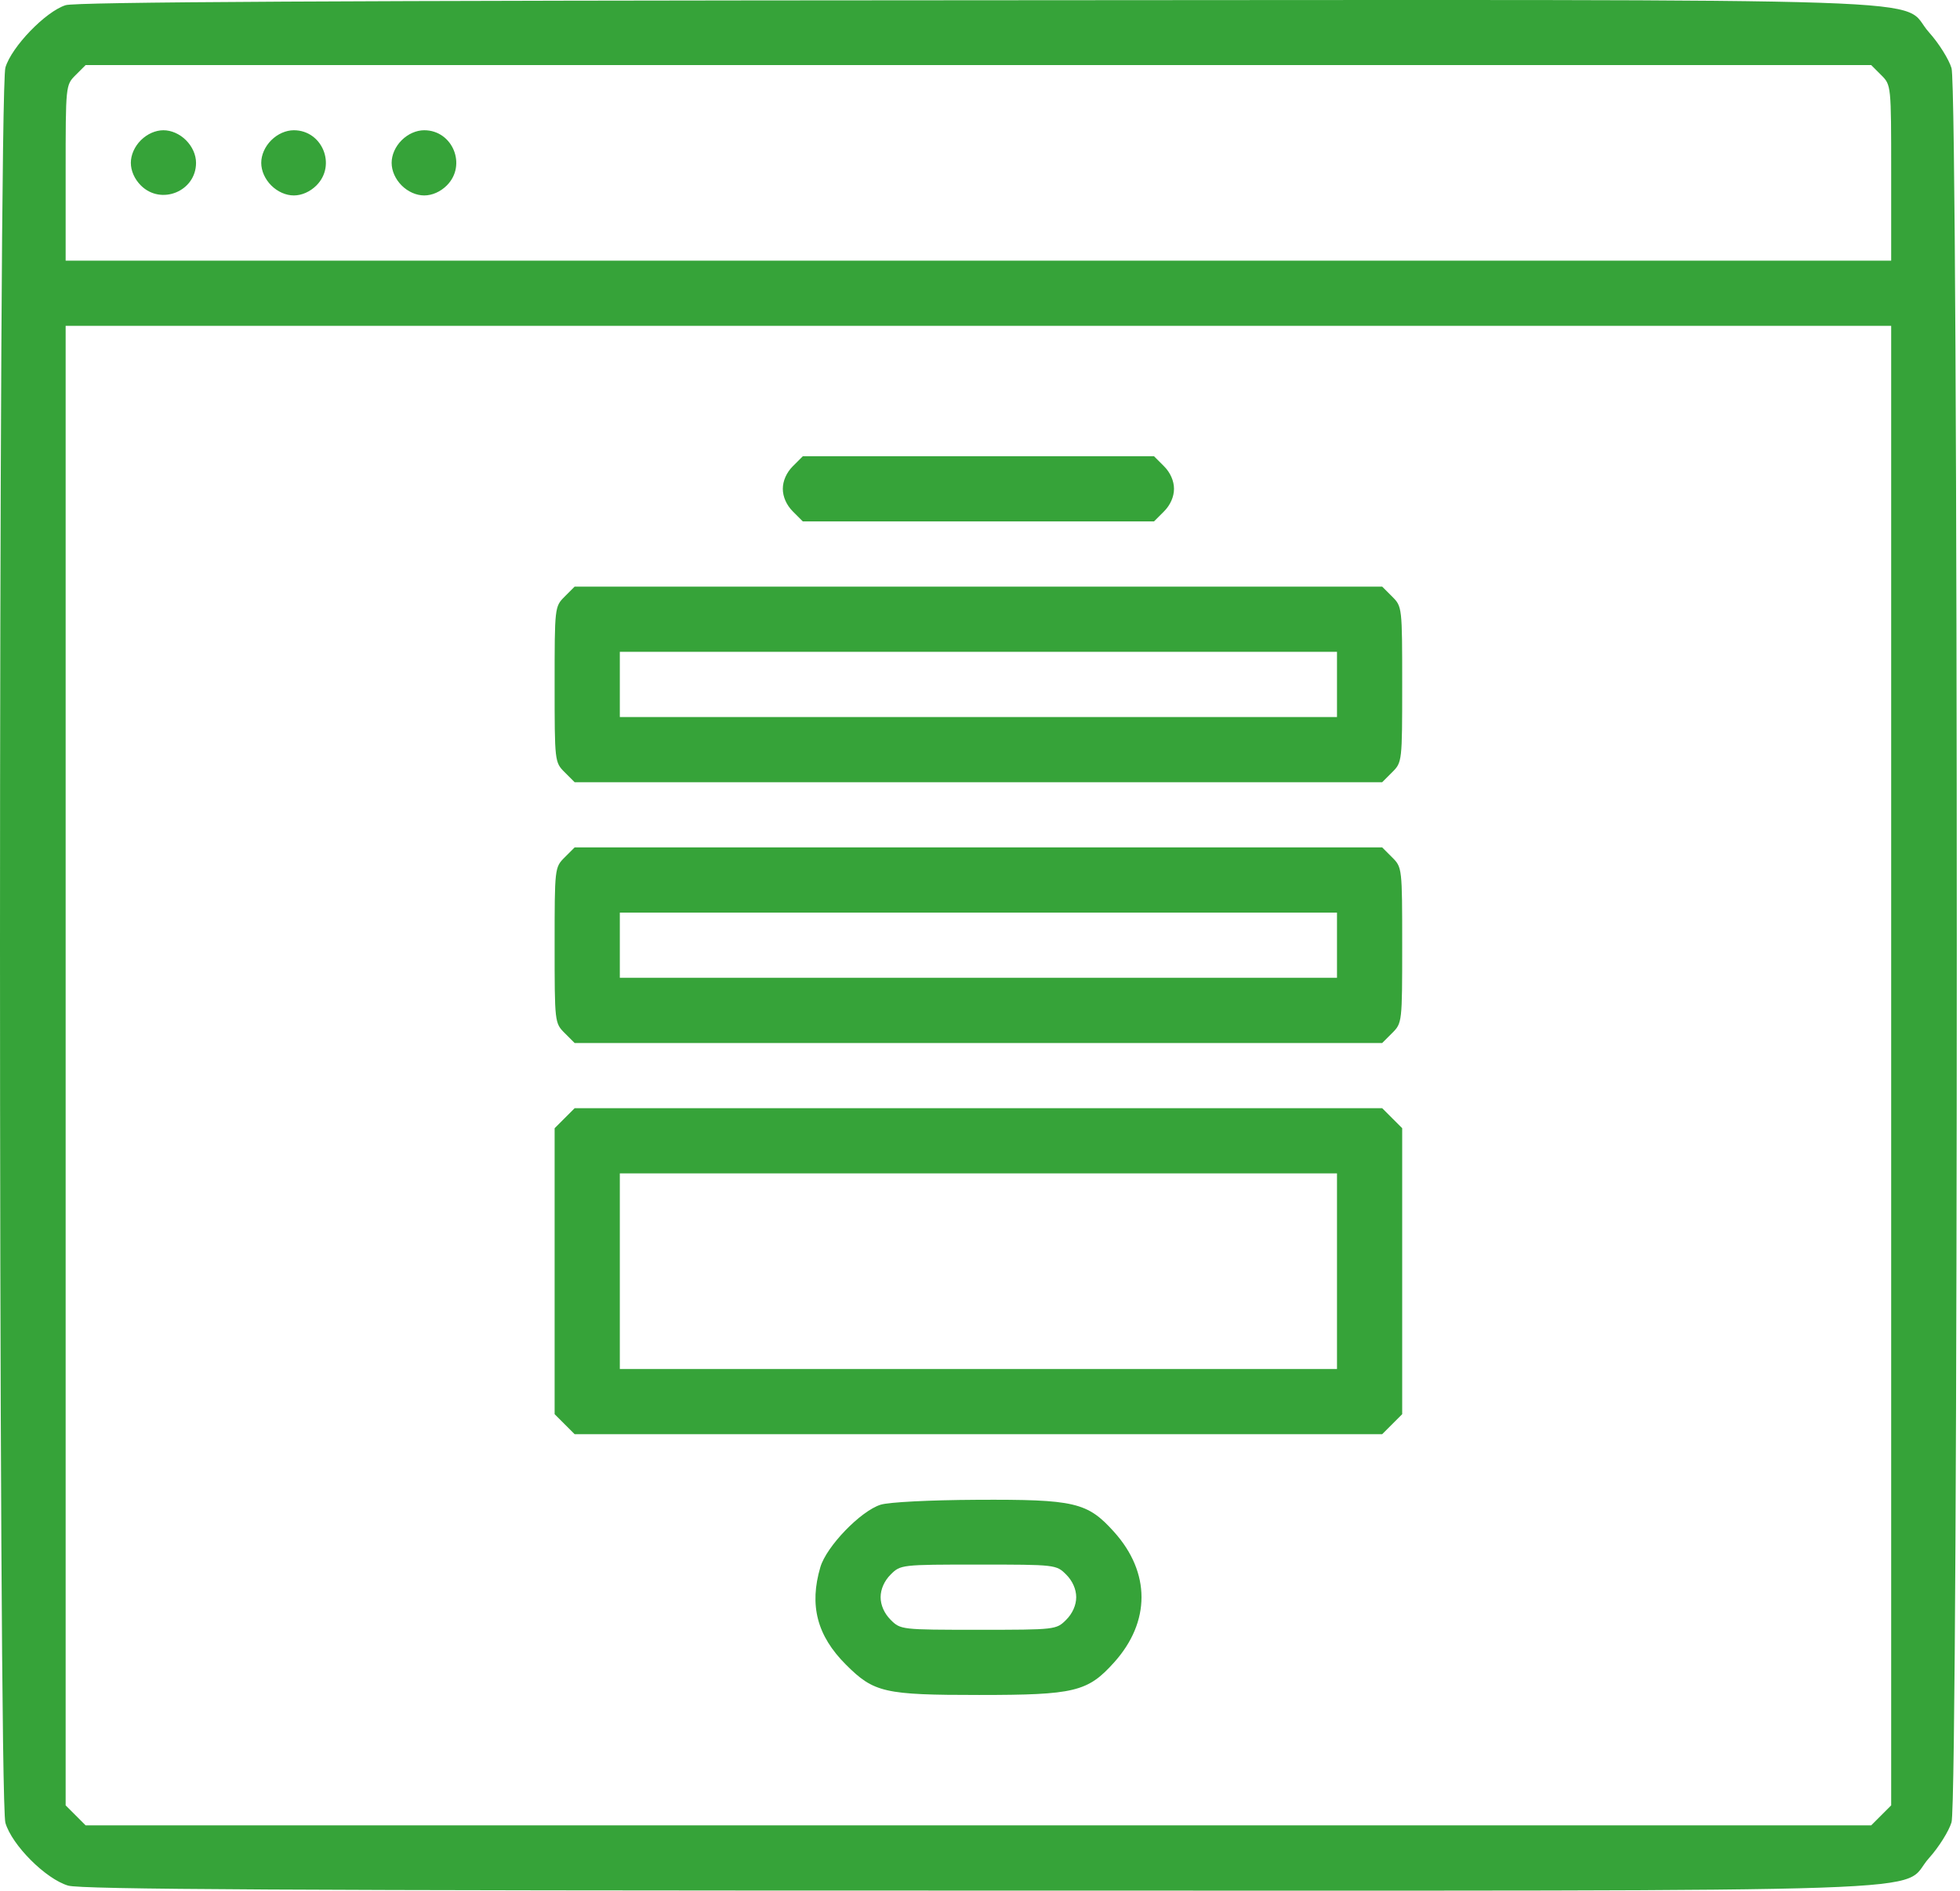 <?xml version="1.0" encoding="UTF-8"?> <svg xmlns="http://www.w3.org/2000/svg" width="481" height="464" viewBox="0 0 481 464" fill="none"> <path fill-rule="evenodd" clip-rule="evenodd" d="M16.11 1.27C11.202 2.817 2.831 11.485 1.326 16.579C-0.442 22.564 -0.442 441.362 1.326 447.347C2.949 452.84 11.233 461.124 16.726 462.747C19.903 463.686 70.917 463.963 240.298 463.963C487.787 463.963 465.542 464.725 473.409 455.975C475.787 453.33 478.267 449.381 478.921 447.199C480.641 441.459 480.641 22.467 478.921 16.727C478.267 14.545 475.787 10.596 473.409 7.951C465.537 -0.804 487.893 -0.05 239.682 0.065C82.288 0.138 18.613 0.481 16.11 1.27ZM461.655 18.418C464.11 20.872 464.11 20.875 464.11 42.418V63.963H240.11H16.11V42.418C16.11 20.875 16.11 20.872 18.565 18.418L21.019 15.963H240.11H459.201L461.655 18.418ZM34.565 34.418C33.017 35.965 32.11 38.015 32.11 39.963C32.11 41.911 33.017 43.961 34.565 45.508C39.525 50.469 48.11 46.954 48.11 39.963C48.11 38.015 47.203 35.965 45.655 34.418C44.108 32.87 42.058 31.963 40.11 31.963C38.162 31.963 36.112 32.87 34.565 34.418ZM66.565 34.418C65.017 35.965 64.11 38.015 64.11 39.963C64.11 41.911 65.017 43.961 66.565 45.508C68.112 47.056 70.162 47.963 72.11 47.963C74.058 47.963 76.108 47.056 77.655 45.508C82.616 40.548 79.101 31.963 72.11 31.963C70.162 31.963 68.112 32.87 66.565 34.418ZM98.565 34.418C97.017 35.965 96.11 38.015 96.11 39.963C96.11 41.911 97.017 43.961 98.565 45.508C100.112 47.056 102.162 47.963 104.11 47.963C106.058 47.963 108.108 47.056 109.655 45.508C114.616 40.548 111.101 31.963 104.11 31.963C102.162 31.963 100.112 32.87 98.565 34.418ZM464.11 261.508V443.054L461.655 445.508L459.201 447.963H240.11H21.019L18.565 445.508L16.11 443.054V261.508V79.963H240.11H464.11V261.508ZM194.565 114.418C193.017 115.965 192.11 118.015 192.11 119.963C192.11 121.911 193.017 123.961 194.565 125.508L197.019 127.963H240.11H283.201L285.655 125.508C287.203 123.961 288.11 121.911 288.11 119.963C288.11 118.015 287.203 115.965 285.655 114.418L283.201 111.963H240.11H197.019L194.565 114.418ZM138.565 146.418C136.13 148.852 136.11 149.027 136.11 167.963C136.11 186.899 136.13 187.074 138.565 189.508L141.019 191.963H240.11H339.201L341.655 189.508C344.09 187.074 344.11 186.899 344.11 167.963C344.11 149.027 344.09 148.852 341.655 146.418L339.201 143.963H240.11H141.019L138.565 146.418ZM328.11 167.963V175.963H240.11H152.11V167.963V159.963H240.11H328.11V167.963ZM138.565 210.418C136.13 212.852 136.11 213.027 136.11 231.963C136.11 250.899 136.13 251.074 138.565 253.508L141.019 255.963H240.11H339.201L341.655 253.508C344.09 251.074 344.11 250.899 344.11 231.963C344.11 213.027 344.09 212.852 341.655 210.418L339.201 207.963H240.11H141.019L138.565 210.418ZM328.11 231.963V239.963H240.11H152.11V231.963V223.963H240.11H328.11V231.963ZM138.565 274.418L136.11 276.872V311.963V347.054L138.565 349.508L141.019 351.963H240.11H339.201L341.655 349.508L344.11 347.054V311.963V276.872L341.655 274.418L339.201 271.963H240.11H141.019L138.565 274.418ZM328.11 311.963V335.963H240.11H152.11V311.963V287.963H240.11H328.11V311.963ZM216.11 369.27C211.202 370.817 202.831 379.485 201.326 384.579C198.556 393.955 200.509 401.43 207.576 408.497C214.467 415.388 216.987 415.963 240.298 415.963C263.718 415.963 266.923 415.19 273.409 407.975C282.376 398.002 282.376 385.924 273.409 375.951C266.854 368.66 263.786 367.942 239.682 368.065C228.138 368.124 218.123 368.636 216.11 369.27ZM261.655 386.418C263.203 387.965 264.11 390.015 264.11 391.963C264.11 393.911 263.203 395.961 261.655 397.508C259.221 399.943 259.046 399.963 240.11 399.963C221.174 399.963 220.999 399.943 218.565 397.508C217.017 395.961 216.11 393.911 216.11 391.963C216.11 390.015 217.017 387.965 218.565 386.418C220.999 383.983 221.174 383.963 240.11 383.963C259.046 383.963 259.221 383.983 261.655 386.418Z" fill="#36A339"></path> </svg> 